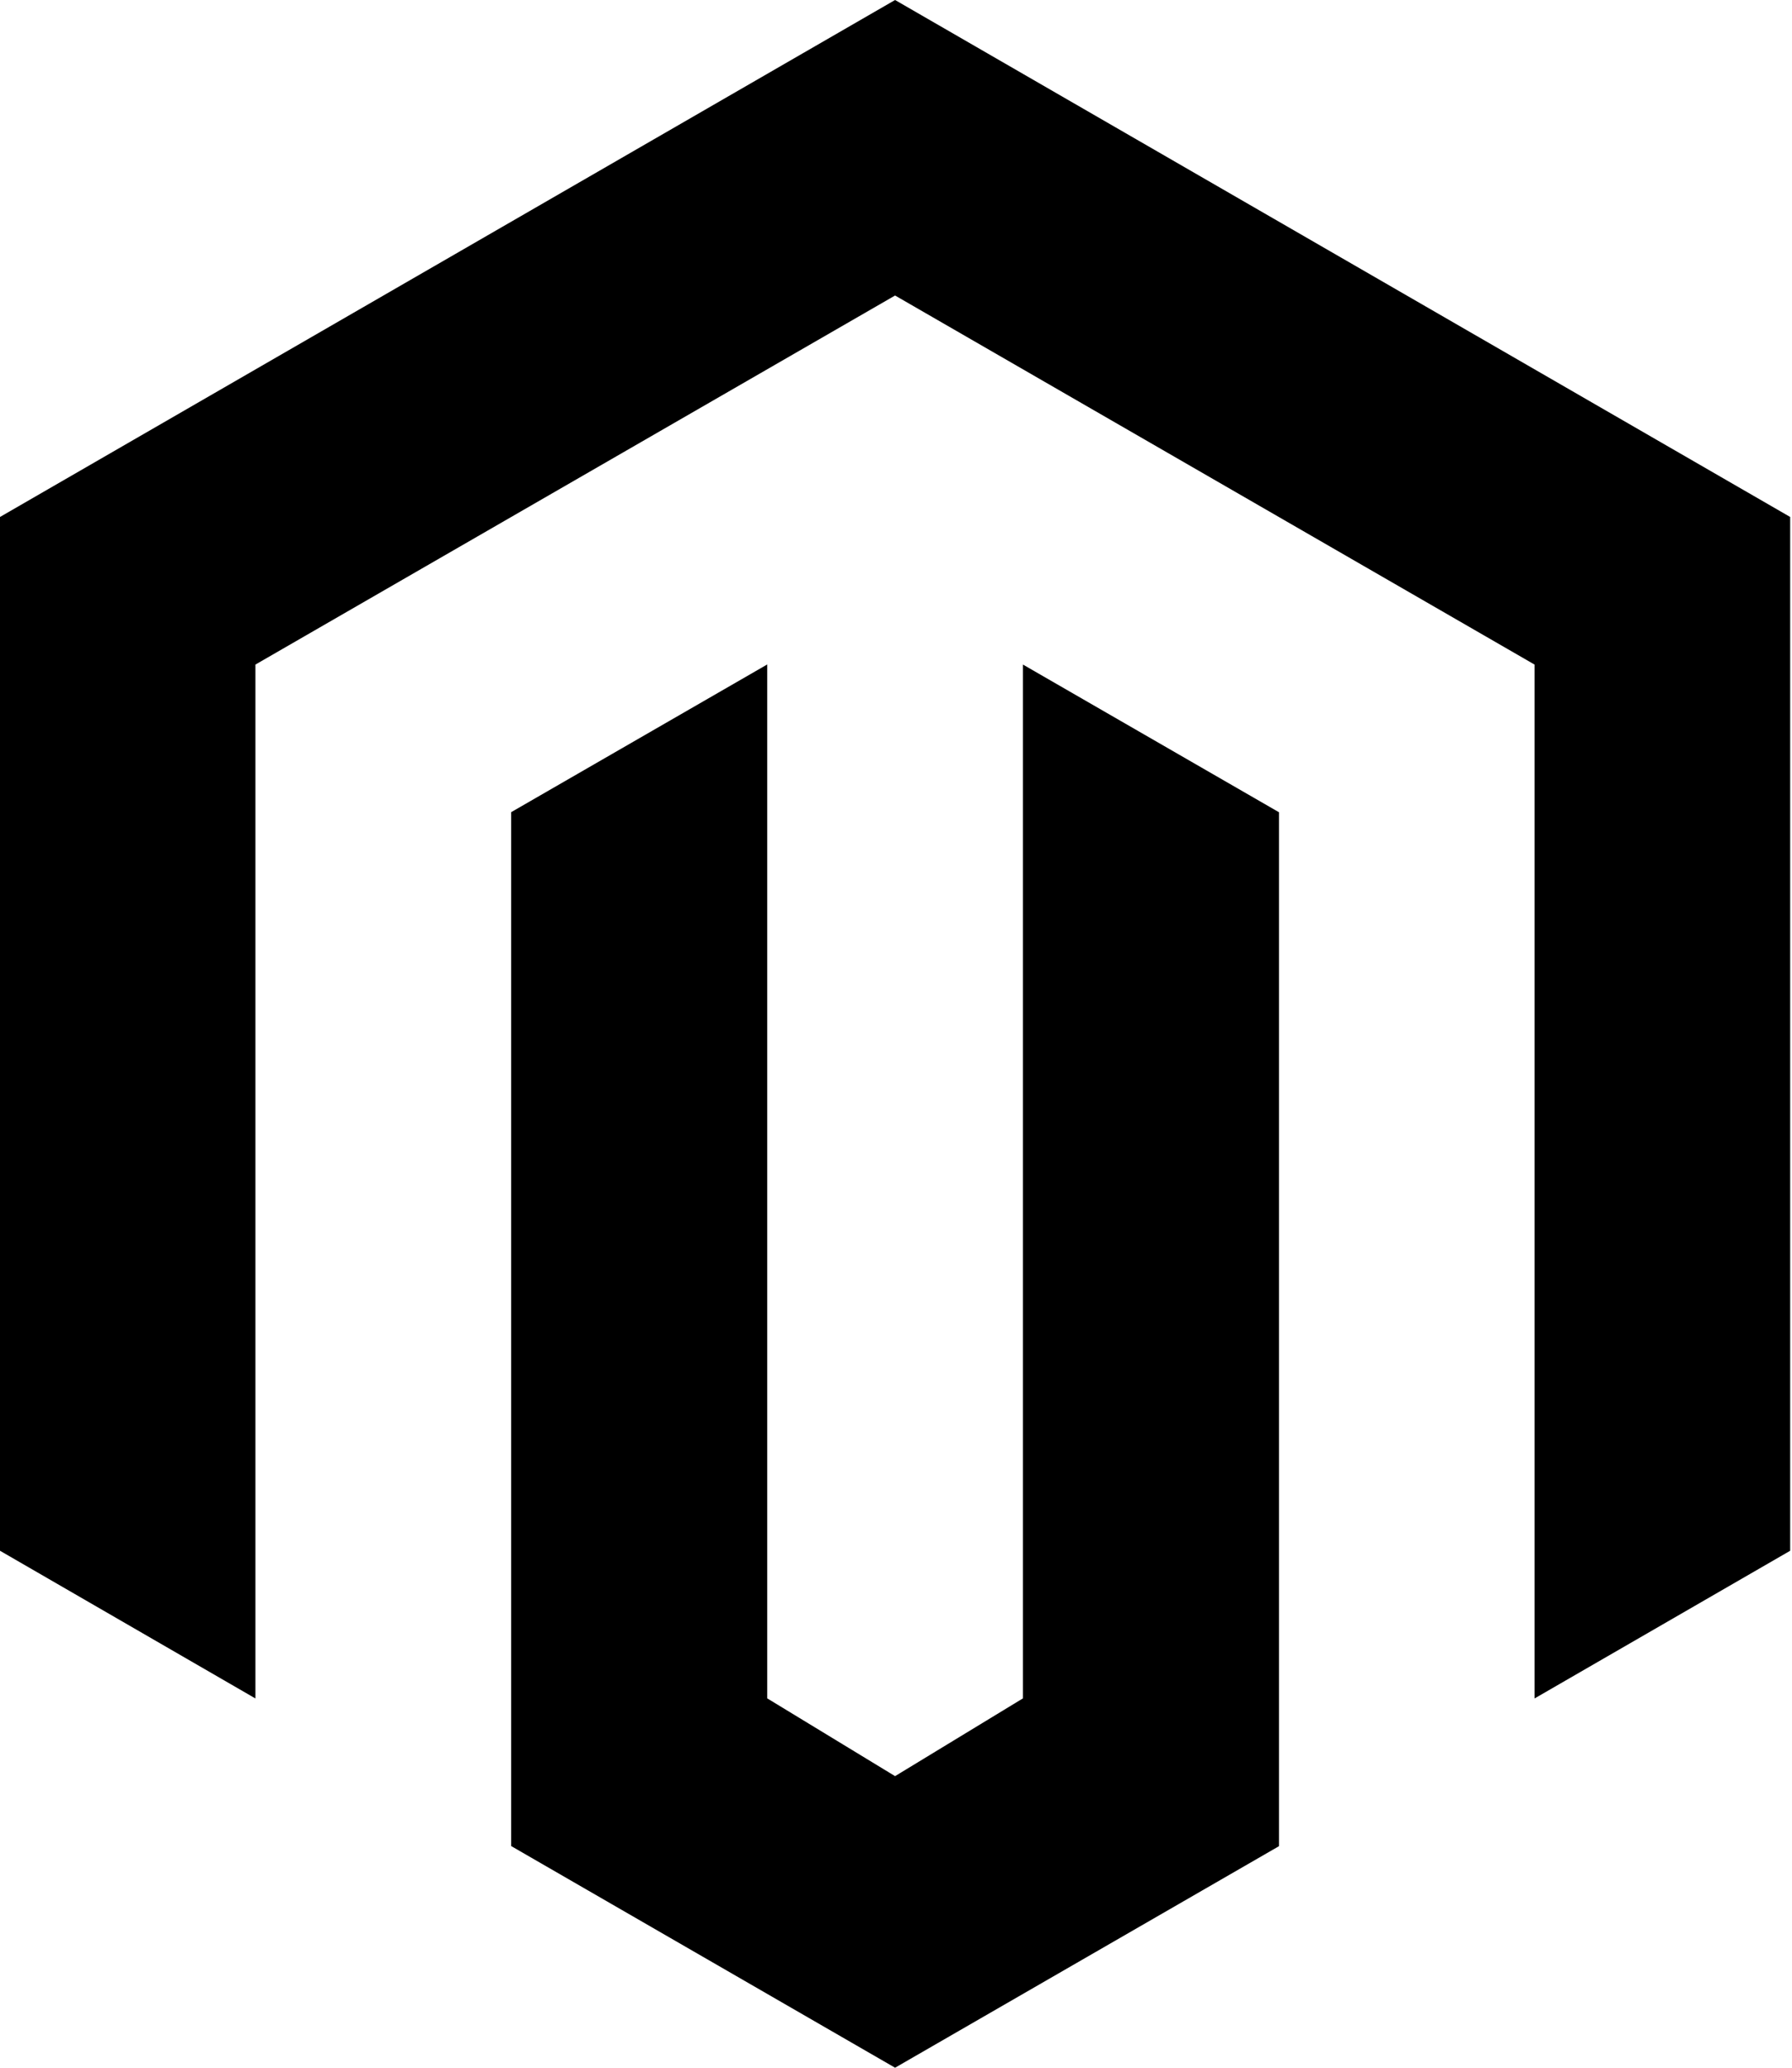 <svg width="52" height="60" viewBox="0 0 52 60" fill="none" xmlns="http://www.w3.org/2000/svg">
<path d="M25.973 60L14.833 53.568V23.567L22.263 19.281V49.282L25.973 51.539L29.684 49.282V19.284L37.114 23.57V53.571L25.973 60ZM51.947 15.001V44.999L44.529 49.285V19.284L25.973 8.575L7.412 19.284V49.285L0 44.999V15.001L25.973 0L51.947 15.001Z" fill="black"/>
</svg>

